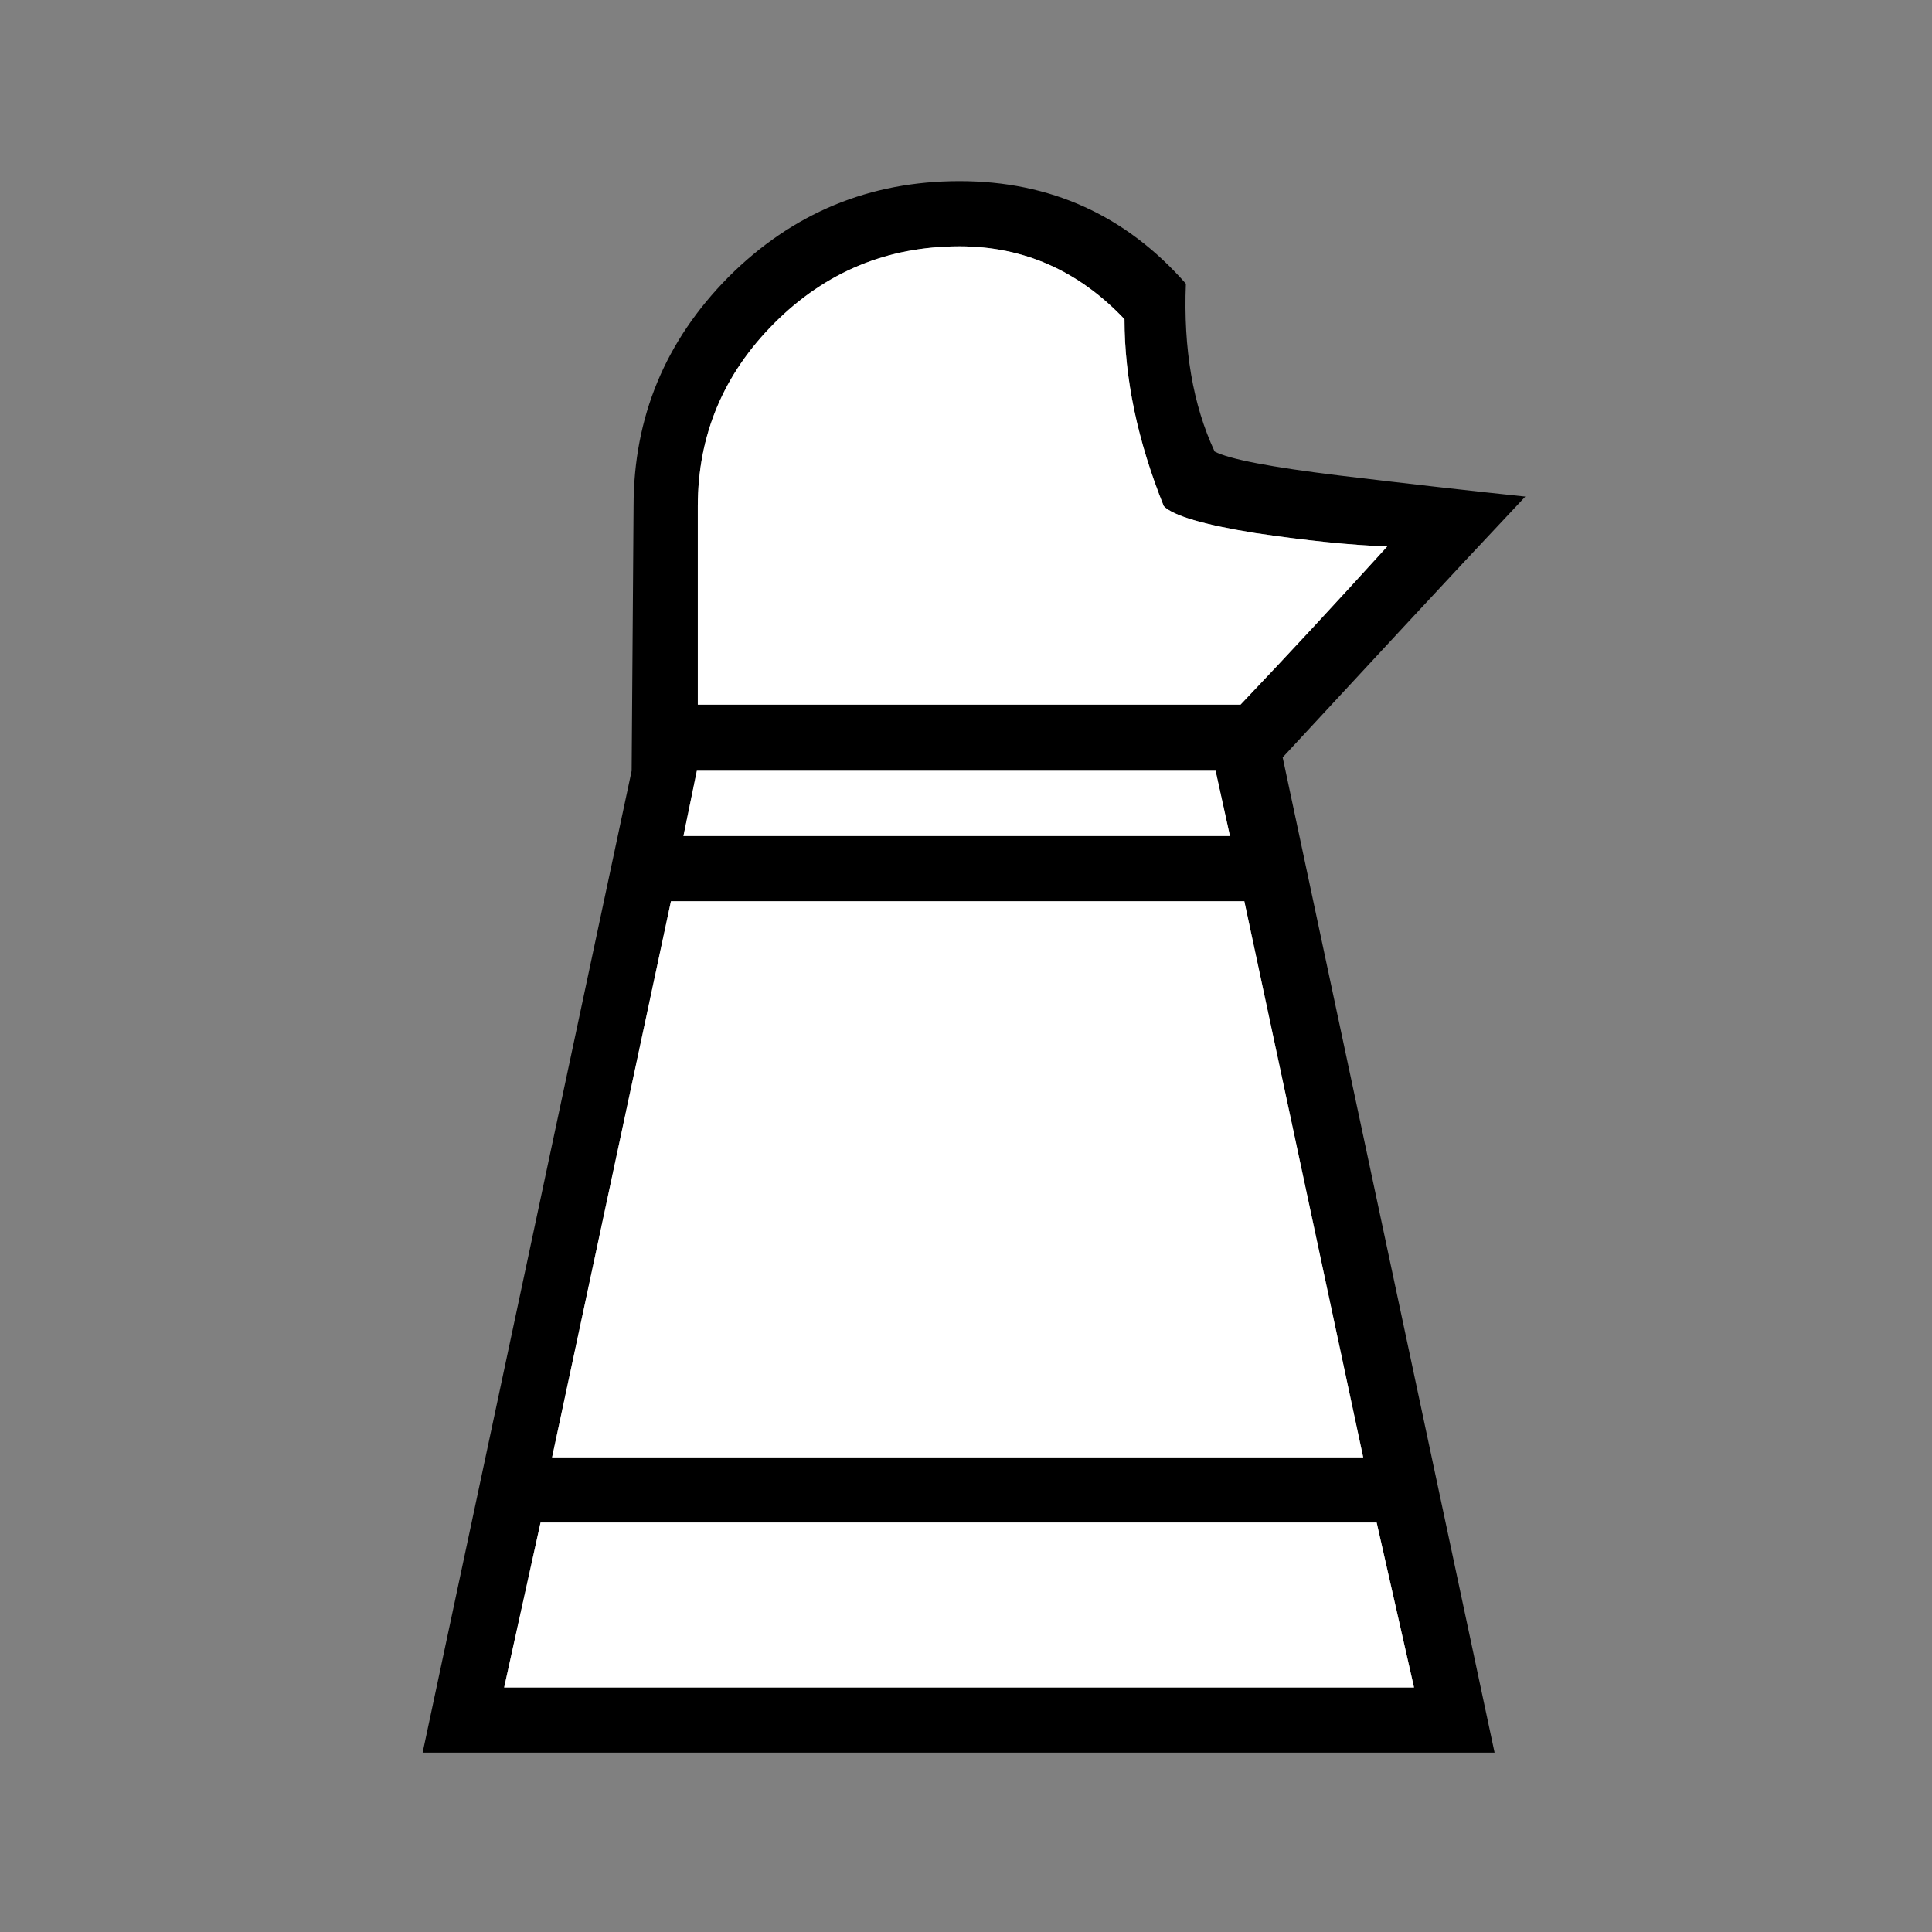 <svg width="32" height="32" viewBox="0 0 32 32" fill="none" xmlns="http://www.w3.org/2000/svg">
<rect x="0" y="0" width="32" height="32" fill="#808080" stroke="none"/>
<path d="M25.264 8.225C24.586 8.945 23.914 9.665 23.247 10.385C22.579 11.105 21.913 11.825 21.245 12.545L24.755 29.029H7L10.462 12.767L10.494 8.384C10.494 6.912 11.018 5.647 12.066 4.588C13.125 3.529 14.401 3 15.893 3C17.397 3 18.646 3.566 19.642 4.699C19.599 5.779 19.758 6.706 20.118 7.479C20.361 7.606 21.05 7.738 22.183 7.876C23.326 8.013 24.353 8.13 25.264 8.225H25.264ZM22.977 9.051C22.373 9.03 21.642 8.955 20.785 8.828C19.938 8.691 19.435 8.543 19.276 8.384C18.842 7.304 18.625 6.272 18.625 5.287C17.863 4.482 16.952 4.08 15.893 4.08C14.697 4.08 13.675 4.503 12.828 5.35C11.981 6.197 11.558 7.209 11.558 8.384V11.671H20.547C20.96 11.237 21.362 10.808 21.754 10.385C22.156 9.951 22.564 9.506 22.977 9.051ZM23.421 27.95L22.802 25.218H8.953L8.35 27.95H23.421ZM20.61 14.927H11.113L9.144 24.138H22.579L20.61 14.927ZM20.372 13.847L20.134 12.767H11.542L11.32 13.847H20.372Z" fill="black"/>
<path d="M22.977 9.051C22.373 9.03 21.642 8.955 20.785 8.828C19.938 8.691 19.435 8.543 19.276 8.384C18.842 7.304 18.625 6.272 18.625 5.287C17.863 4.482 16.952 4.08 15.893 4.08C14.697 4.08 13.675 4.503 12.828 5.35C11.981 6.197 11.558 7.209 11.558 8.384V11.671H20.547C20.96 11.237 21.362 10.808 21.754 10.385C22.156 9.951 22.564 9.506 22.977 9.051ZM23.421 27.95L22.802 25.218H8.953L8.35 27.95H23.421ZM20.61 14.927H11.113L9.144 24.138H22.579L20.61 14.927ZM20.372 13.847L20.134 12.767H11.542L11.32 13.847H20.372Z" fill="white"/>
</svg>
